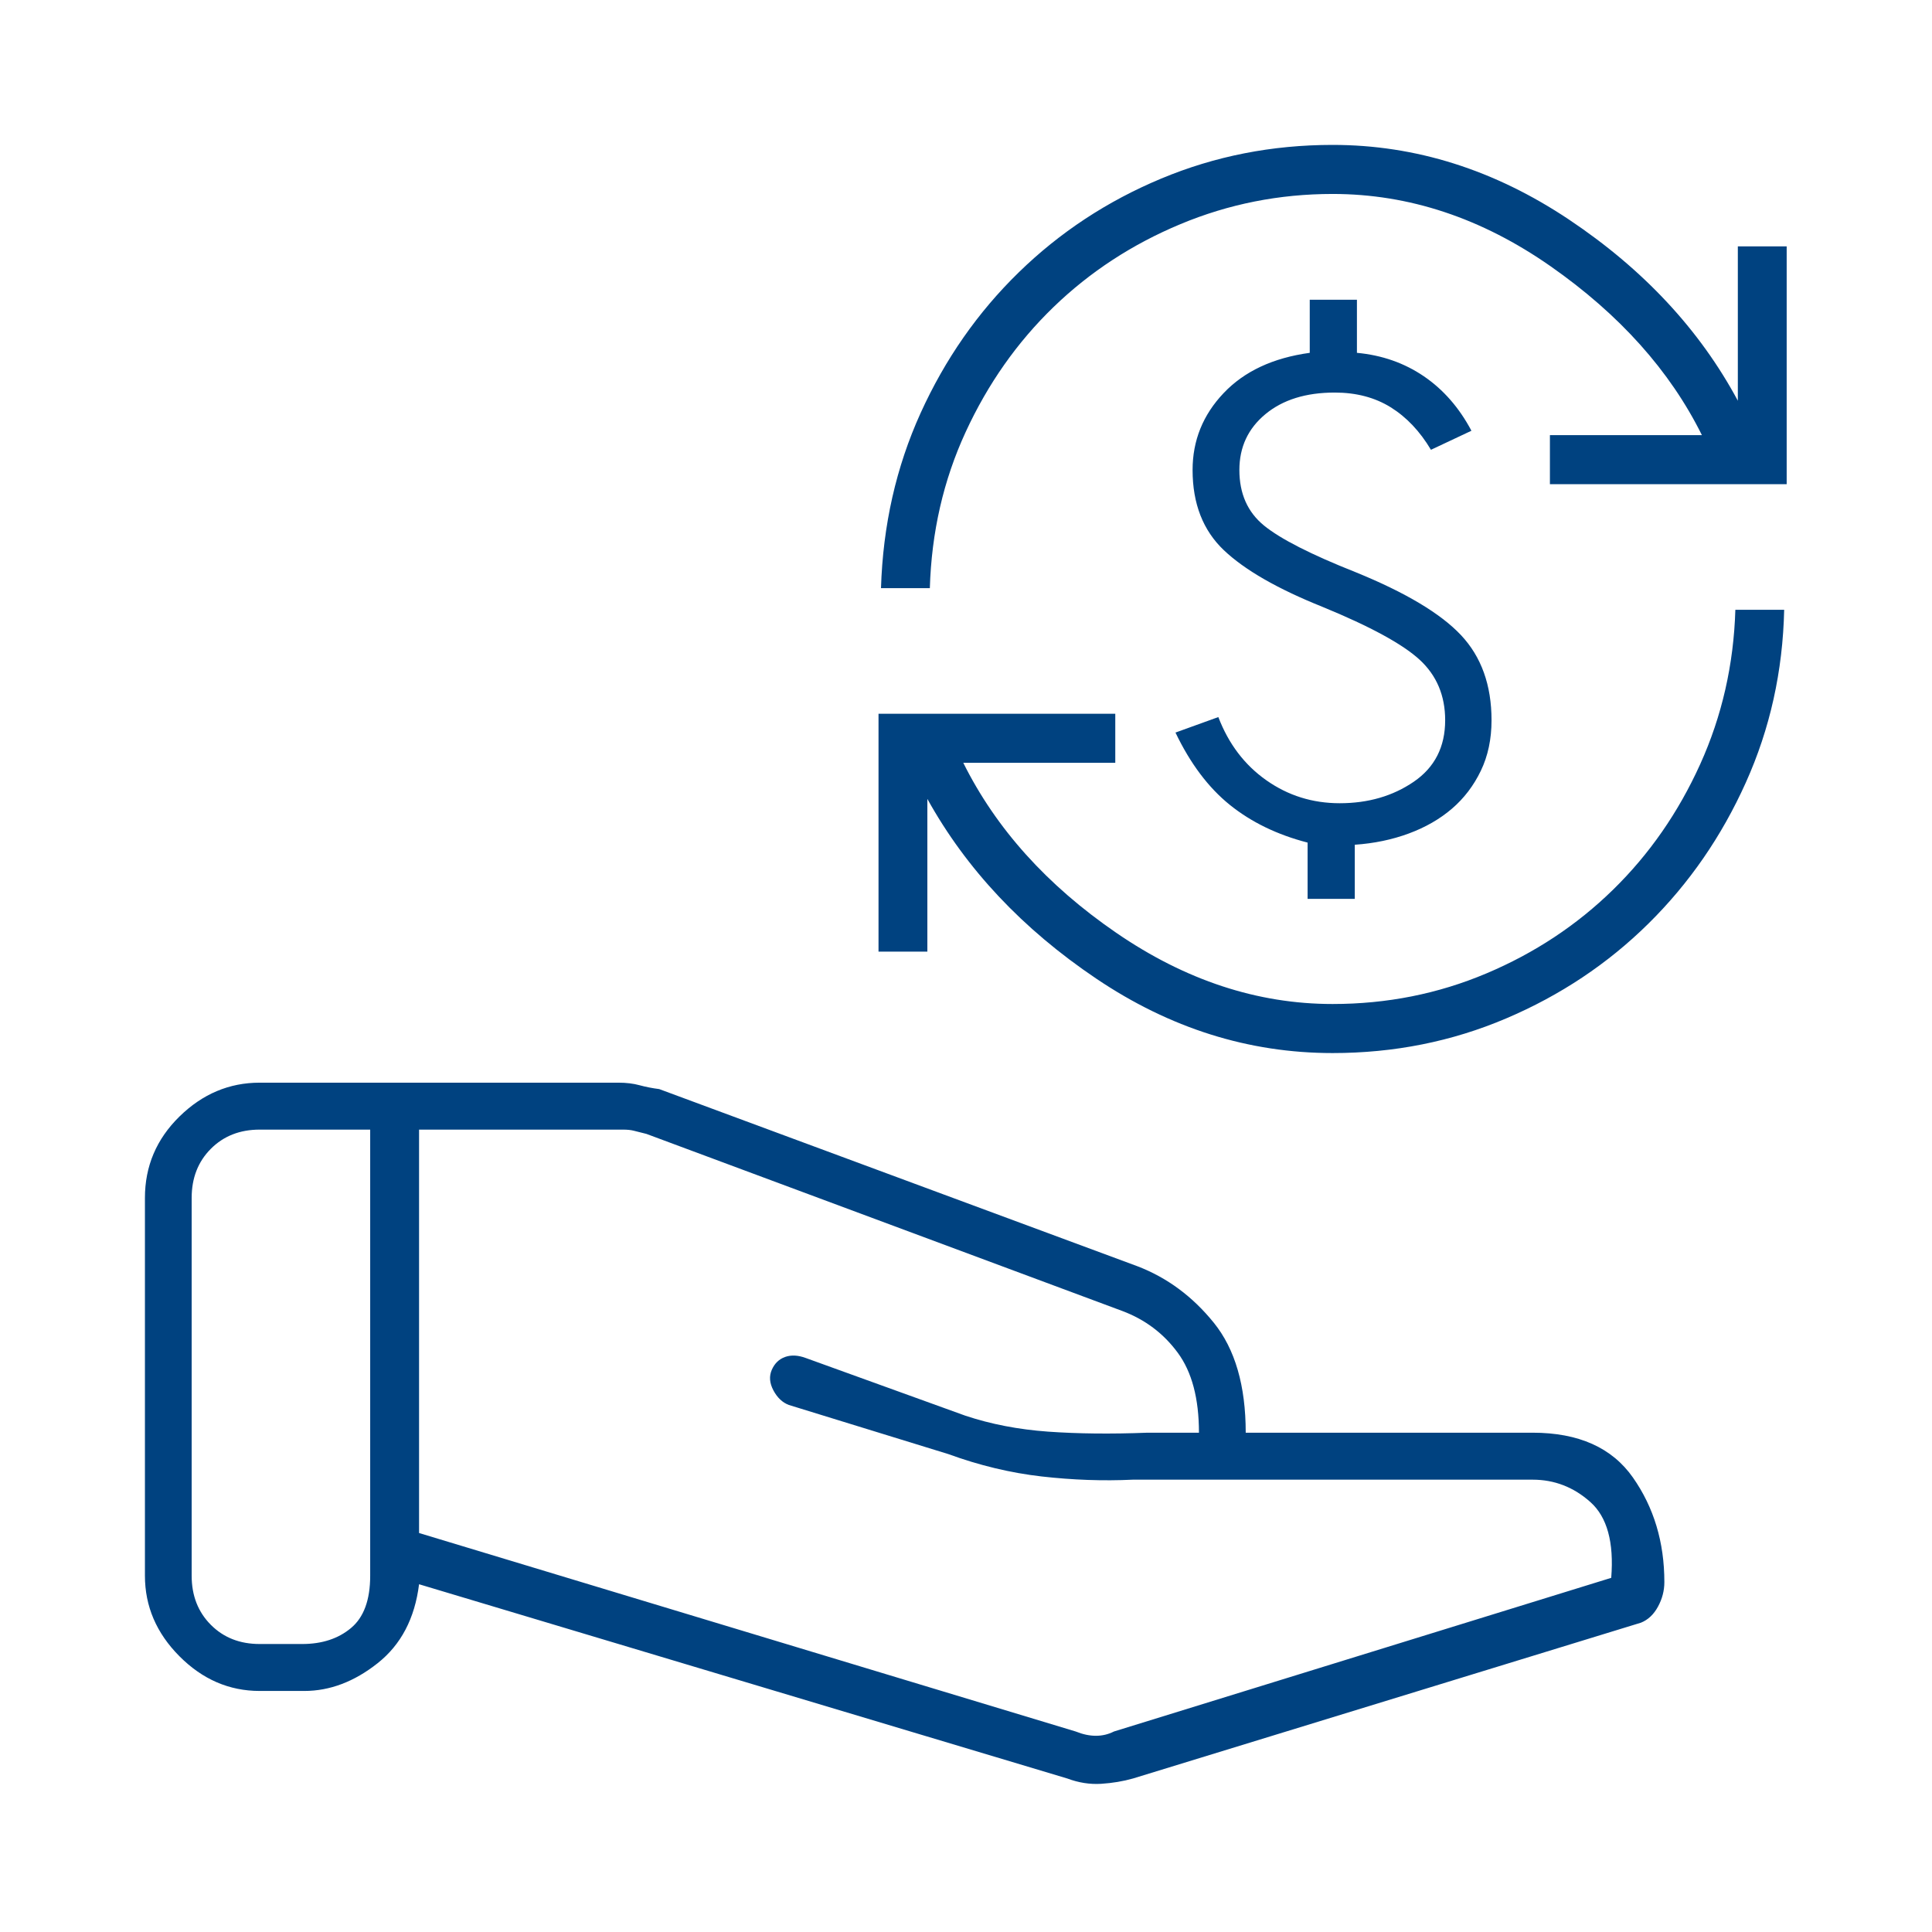 <svg width="64" height="64" viewBox="0 0 64 64" fill="none" xmlns="http://www.w3.org/2000/svg">
<path d="M35.634 57.358C35.869 57.453 36.092 57.5 36.303 57.5C36.514 57.5 36.714 57.453 36.901 57.358L53.374 52.268C53.468 51.09 53.238 50.253 52.684 49.758C52.13 49.263 51.492 49.016 50.77 49.016H37.526C36.547 49.063 35.54 49.027 34.508 48.91C33.475 48.792 32.443 48.544 31.41 48.167L26.131 46.541C25.918 46.46 25.748 46.299 25.619 46.056C25.491 45.814 25.474 45.587 25.568 45.374C25.662 45.162 25.809 45.021 26.01 44.95C26.21 44.88 26.439 44.891 26.694 44.986L31.974 46.895C32.819 47.177 33.734 47.354 34.719 47.425C35.705 47.495 36.803 47.507 38.013 47.46H39.717C39.717 46.329 39.483 45.445 39.013 44.809C38.544 44.172 37.934 43.713 37.183 43.43L21.414 37.562L20.992 37.456C20.898 37.432 20.781 37.42 20.64 37.42H13.882V50.783L35.634 57.358ZM35.353 58.914L13.882 52.48C13.741 53.611 13.284 54.483 12.509 55.096C11.735 55.709 10.925 56.015 10.081 56.015H8.602C7.593 56.015 6.707 55.632 5.945 54.866C5.182 54.1 4.801 53.211 4.801 52.197V39.683C4.801 38.633 5.182 37.734 5.945 36.986C6.707 36.239 7.593 35.865 8.602 35.865H20.488C20.746 35.865 20.979 35.893 21.187 35.95C21.395 36.006 21.611 36.049 21.837 36.077L37.676 41.945C38.661 42.322 39.506 42.947 40.21 43.819C40.914 44.691 41.266 45.905 41.266 47.46H50.77C52.291 47.46 53.399 47.955 54.093 48.945C54.787 49.935 55.134 51.09 55.134 52.409C55.134 52.692 55.064 52.963 54.923 53.222C54.782 53.482 54.594 53.658 54.36 53.753L37.535 58.914C37.204 59.008 36.851 59.067 36.477 59.091C36.103 59.114 35.728 59.055 35.353 58.914ZM6.349 52.197C6.349 52.857 6.561 53.399 6.983 53.823C7.405 54.248 7.945 54.46 8.602 54.46H10.01C10.667 54.46 11.207 54.283 11.629 53.929C12.052 53.576 12.263 52.998 12.263 52.197V37.42H8.602C7.945 37.42 7.405 37.633 6.983 38.057C6.561 38.481 6.349 39.023 6.349 39.683V52.197Z" fill="#004280"/>
<path d="M44.144 34.884C41.363 34.884 38.753 34.062 36.313 32.417C33.873 30.773 32.008 28.788 30.72 26.465V31.523H29.102V23.644H36.945V25.269H31.91C32.994 27.448 34.682 29.324 36.974 30.898C39.265 32.472 41.655 33.259 44.144 33.259C45.943 33.259 47.641 32.921 49.238 32.246C50.835 31.572 52.234 30.647 53.435 29.472C54.636 28.298 55.598 26.913 56.32 25.318C57.042 23.723 57.431 22.017 57.486 20.2H59.103C59.058 22.235 58.634 24.144 57.832 25.925C57.031 27.707 55.956 29.263 54.607 30.595C53.259 31.926 51.687 32.974 49.89 33.738C48.094 34.502 46.179 34.884 44.144 34.884V34.884ZM43.316 29.777V27.912C42.31 27.652 41.452 27.236 40.74 26.663C40.029 26.09 39.429 25.291 38.939 24.267L40.359 23.754C40.699 24.643 41.229 25.341 41.95 25.848C42.67 26.355 43.48 26.608 44.38 26.608C45.321 26.608 46.139 26.371 46.833 25.896C47.526 25.422 47.873 24.742 47.873 23.859C47.873 23.044 47.592 22.376 47.03 21.857C46.468 21.339 45.395 20.754 43.812 20.104C42.322 19.507 41.232 18.881 40.541 18.225C39.851 17.569 39.506 16.684 39.506 15.569C39.506 14.592 39.849 13.743 40.535 13.021C41.22 12.299 42.171 11.855 43.387 11.688V9.93H44.95V11.688C45.78 11.765 46.519 12.024 47.166 12.464C47.813 12.905 48.339 13.507 48.743 14.269L47.402 14.9C47.036 14.286 46.592 13.817 46.069 13.492C45.546 13.167 44.928 13.004 44.215 13.004C43.261 13.004 42.495 13.242 41.92 13.718C41.344 14.194 41.056 14.811 41.056 15.569C41.056 16.352 41.328 16.965 41.873 17.41C42.418 17.854 43.425 18.367 44.895 18.95C46.553 19.624 47.72 20.32 48.396 21.038C49.071 21.756 49.409 22.696 49.409 23.859C49.409 24.483 49.291 25.042 49.054 25.534C48.817 26.026 48.498 26.445 48.097 26.789C47.696 27.133 47.219 27.407 46.667 27.611C46.115 27.815 45.519 27.939 44.879 27.983V29.777H43.316ZM29.184 19.484C29.248 17.403 29.685 15.47 30.496 13.683C31.307 11.897 32.391 10.343 33.749 9.021C35.106 7.698 36.676 6.664 38.459 5.919C40.241 5.173 42.136 4.8 44.144 4.8C46.897 4.8 49.507 5.625 51.975 7.274C54.442 8.923 56.306 10.924 57.568 13.274V8.161H59.186V16.04H51.343V14.415H56.378C55.321 12.283 53.65 10.418 51.366 8.821C49.081 7.224 46.674 6.425 44.144 6.425C42.381 6.425 40.702 6.758 39.105 7.424C37.508 8.09 36.106 9.005 34.9 10.171C33.695 11.336 32.724 12.716 31.988 14.312C31.252 15.907 30.857 17.631 30.802 19.484H29.184Z" fill="#004280"/>
</svg>
